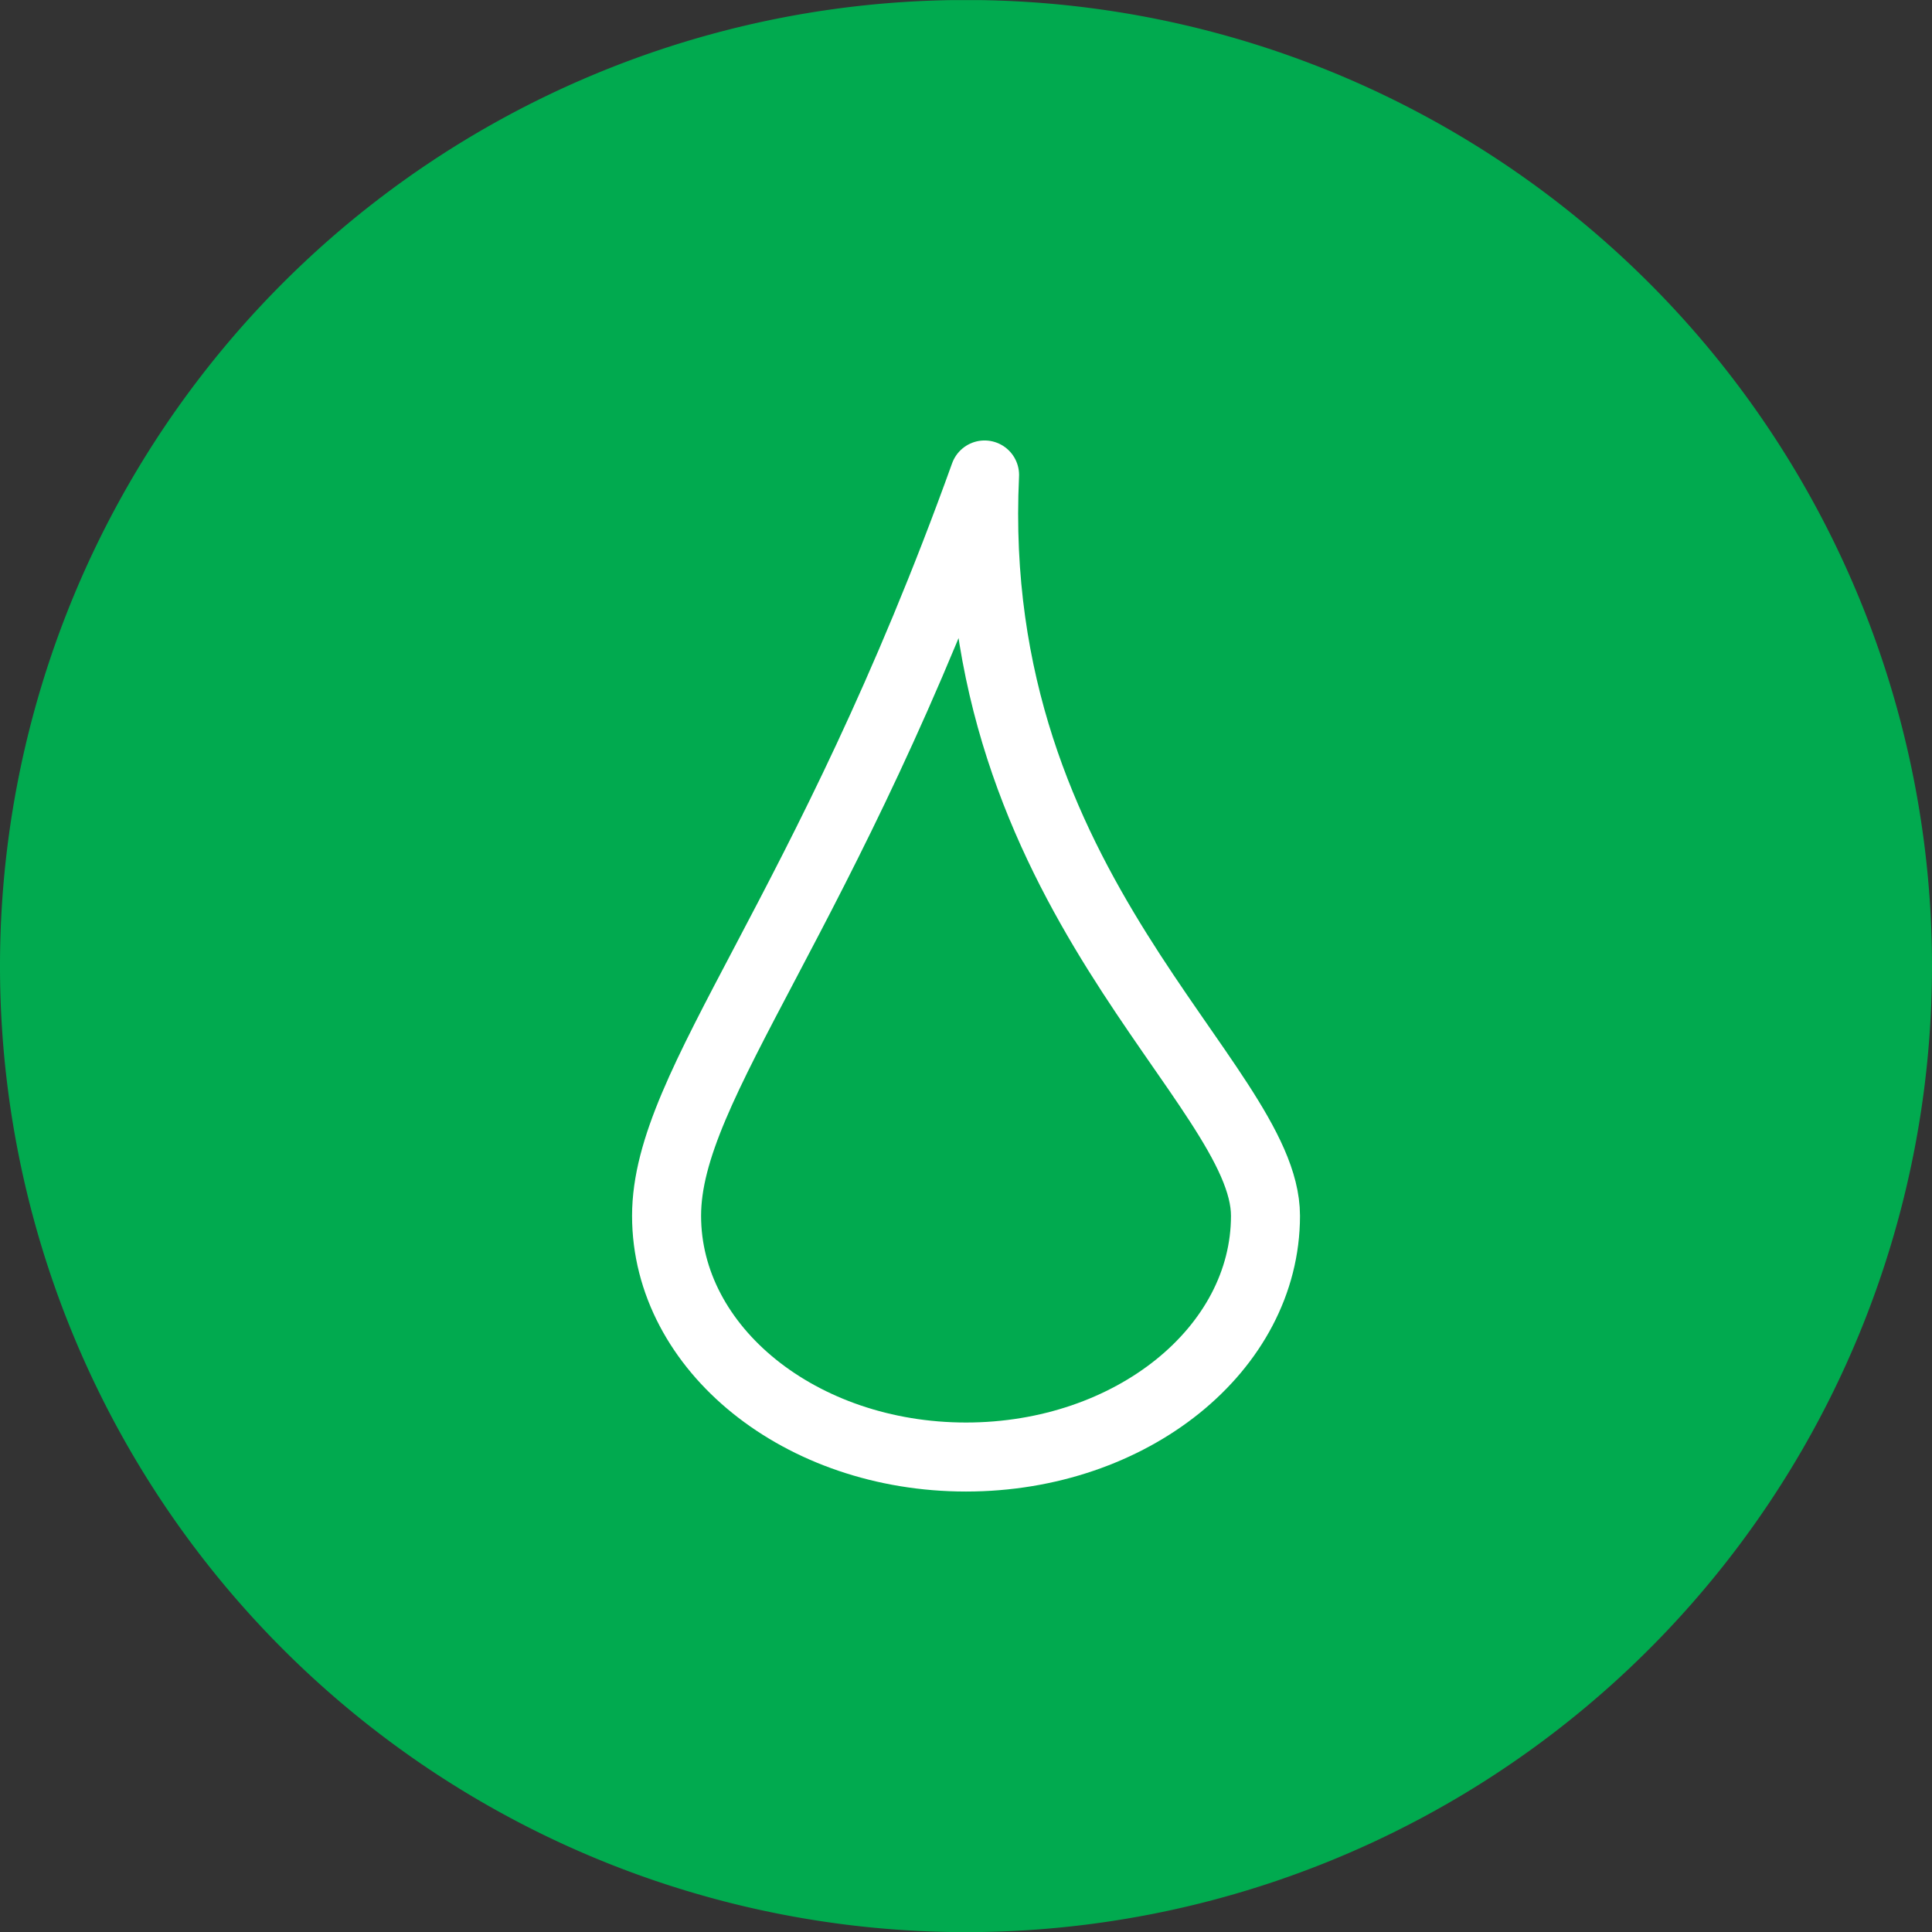 <?xml version="1.0" encoding="UTF-8"?>
<svg xmlns="http://www.w3.org/2000/svg" xmlns:xlink="http://www.w3.org/1999/xlink" width="31.41" height="31.41" viewBox="0 0 31.41 31.41">
  <rect x="0" y="0" width="31.41" height="31.41" fill="#333333" stroke="none"/>
  <defs>
    <clipPath id="clip-path">
      <path id="Tracé_25989" data-name="Tracé 25989" d="M0,3.1H31.41v-31.41H0Z" transform="translate(0 28.312)" fill="none"></path>
    </clipPath>
  </defs>
  <g id="Groupe_3500" data-name="Groupe 3500" transform="translate(0 0)">
    <g id="Groupe_3459" data-name="Groupe 3459" transform="translate(0 0)" clip-path="url(#clip-path)">
      <g id="Groupe_3457" data-name="Groupe 3457" transform="translate(0)">
        <path id="Tracé_25987" data-name="Tracé 25987" d="M1.549,3.1A15.705,15.705,0,0,0,17.254-12.607,15.705,15.705,0,0,0,1.549-28.312,15.705,15.705,0,0,0-14.156-12.607,15.705,15.705,0,0,0,1.549,3.1" transform="translate(14.156 28.312)" fill="#01aa4f"></path>
      </g>
      <g id="Groupe_3458" data-name="Groupe 3458" transform="translate(10.837 7.722)">
        <path id="Tracé_25988" data-name="Tracé 25988" d="M.51,0C-2.078,7.2-4.66,9.878-4.66,12.044s2.18,3.922,4.868,3.922,4.869-1.756,4.869-3.922S.187,6.792.51,0Z" transform="translate(4.66)" fill="none" stroke="#fff" stroke-linecap="round" stroke-linejoin="round" stroke-miterlimit="22.926" stroke-width="1.122"></path>
      </g>
    </g>
  </g>
</svg>
